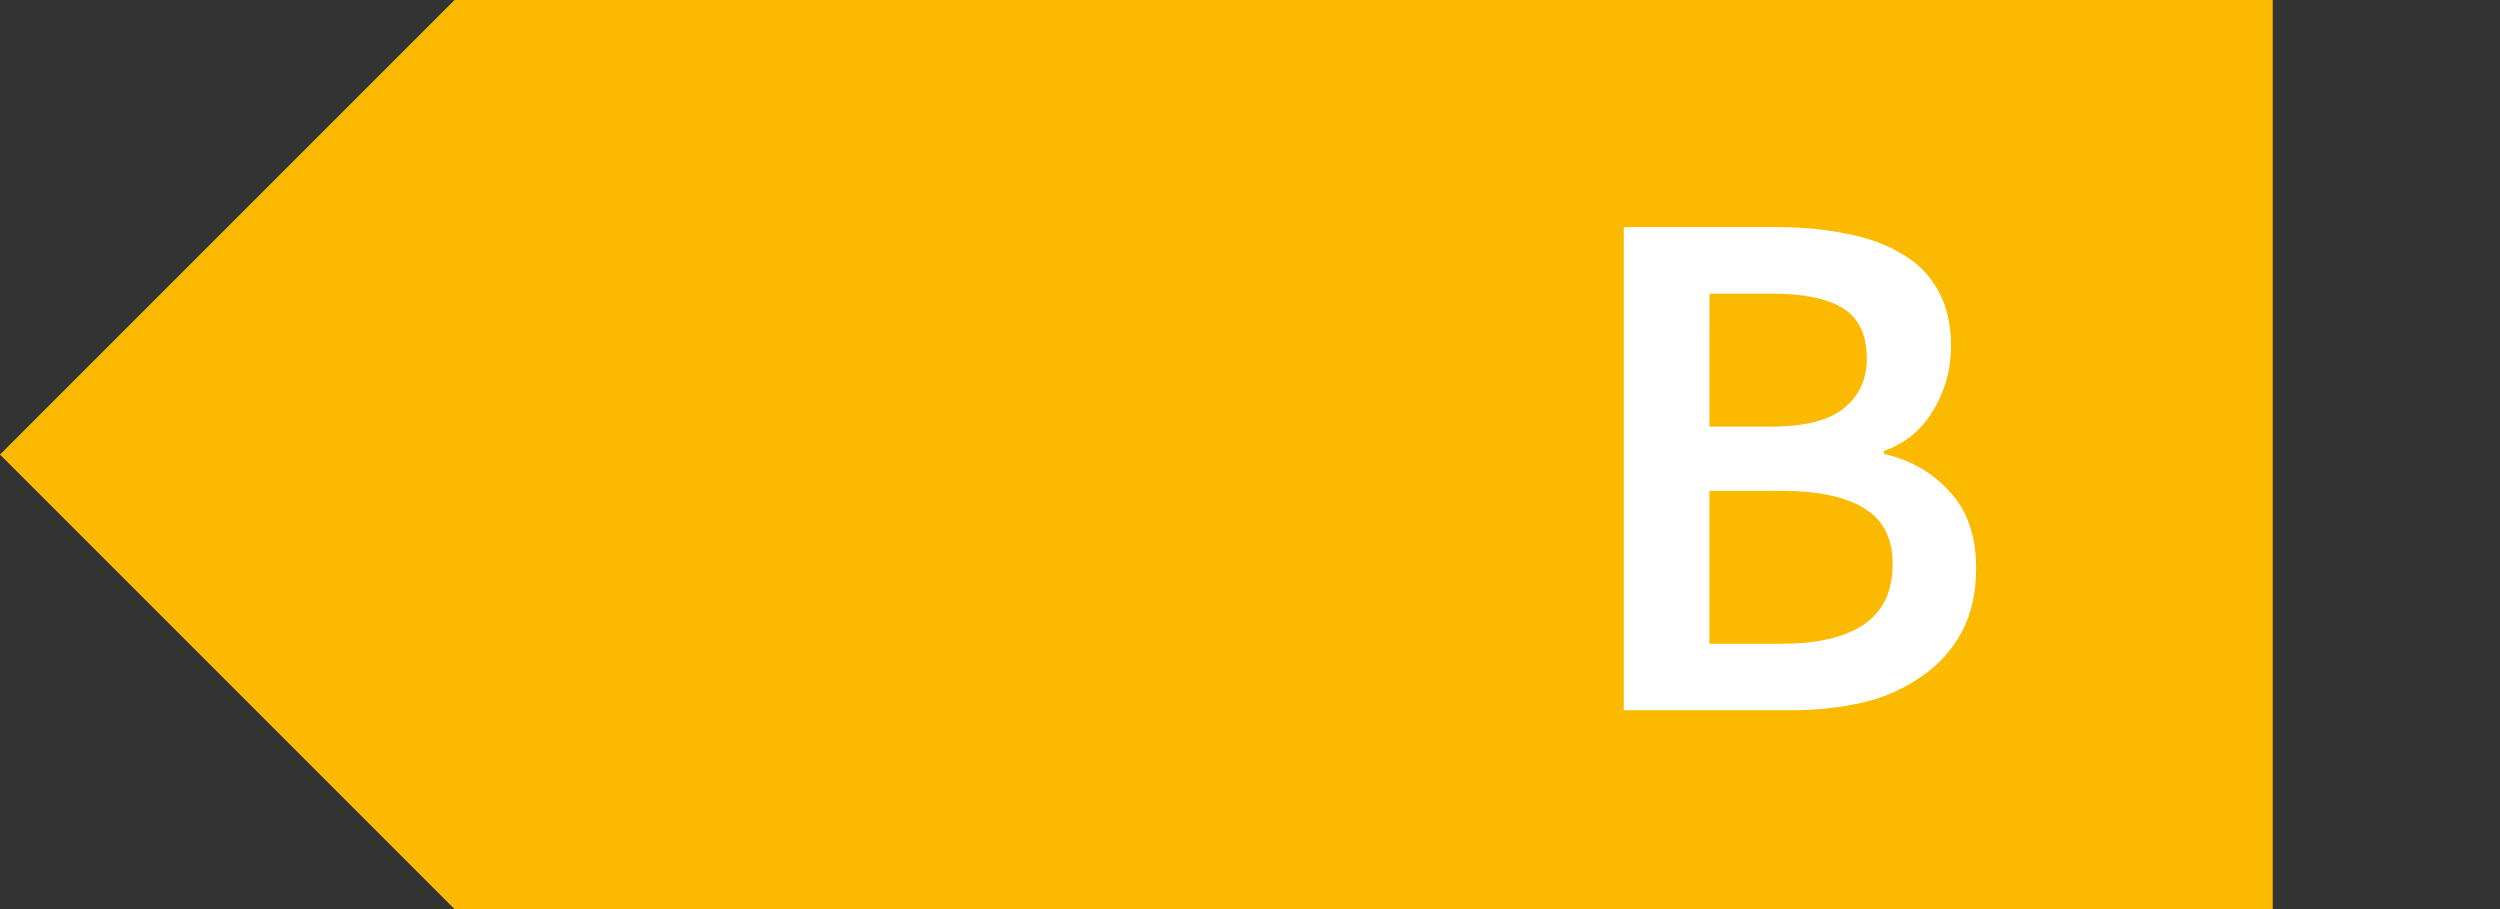<svg xmlns="http://www.w3.org/2000/svg" fill="none" viewBox="0 0 66 24" height="24" width="66">
<rect x="0" y="0" width="66" height="24" fill="#333333" stroke="none"/>
<path fill="#FBBA00" d="M60 0H12L0 12L12 24H60V0Z"></path>
<path fill="white" d="M42.868 18.75V5.997H46.944C47.607 5.997 48.211 6.056 48.757 6.173C49.317 6.277 49.797 6.453 50.201 6.699C50.617 6.933 50.935 7.252 51.156 7.655C51.39 8.058 51.507 8.552 51.507 9.137C51.507 9.747 51.351 10.313 51.039 10.833C50.727 11.353 50.291 11.711 49.733 11.906V11.984C50.435 12.14 51.013 12.471 51.468 12.978C51.936 13.472 52.17 14.148 52.17 15.006C52.17 15.643 52.047 16.196 51.8 16.664C51.554 17.131 51.199 17.532 50.766 17.834C50.301 18.162 49.779 18.401 49.226 18.536C48.587 18.683 47.932 18.755 47.276 18.75H42.868ZM45.13 11.262H46.749C47.646 11.262 48.289 11.1 48.679 10.775C49.083 10.45 49.284 10.015 49.284 9.468C49.284 8.844 49.076 8.402 48.66 8.142C48.244 7.882 47.62 7.752 46.788 7.752H45.131L45.13 11.262ZM45.13 16.995H47.041C47.978 16.995 48.699 16.826 49.206 16.488C49.713 16.138 49.966 15.604 49.966 14.889C49.966 14.213 49.719 13.726 49.226 13.427C48.731 13.115 48.004 12.959 47.042 12.959H45.13V16.995Z"></path>
</svg>
